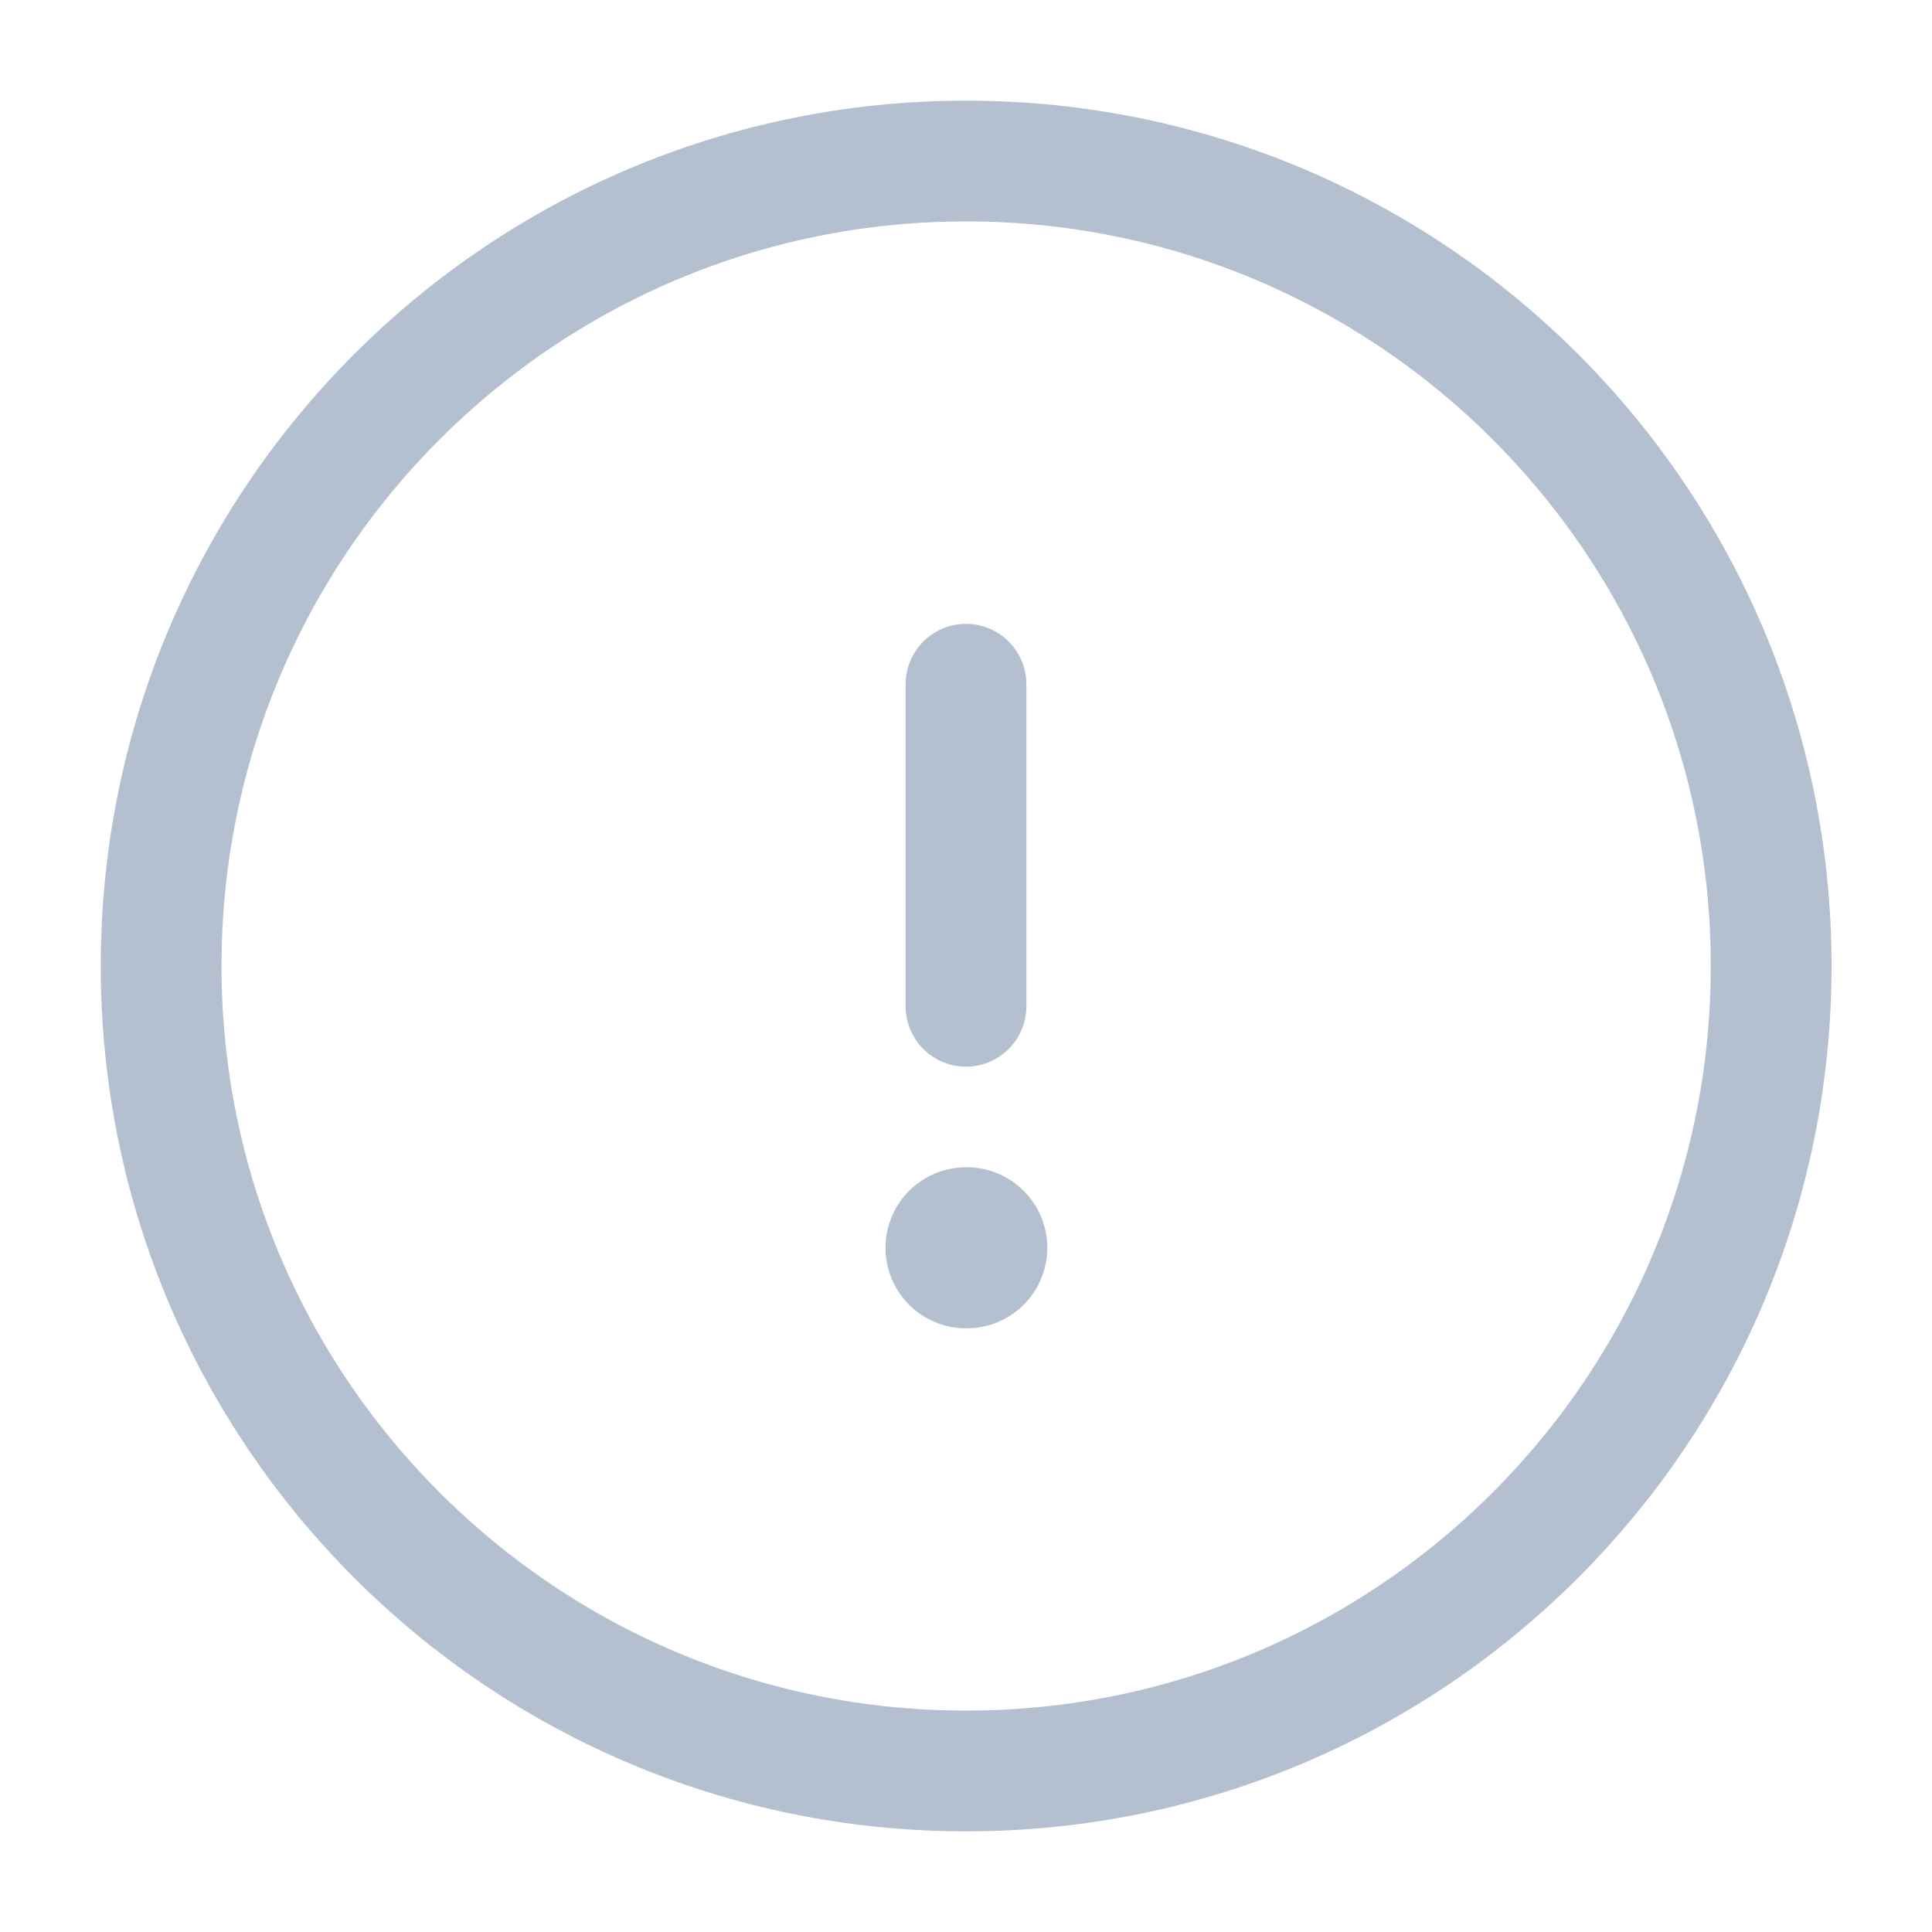 <?xml version="1.0" encoding="utf-8"?>
<svg xmlns="http://www.w3.org/2000/svg" fill="none" height="100%" overflow="visible" preserveAspectRatio="none" style="display: block;" viewBox="0 0 20 20" width="100%">
<g id="alert-circle">
<path d="M10.001 18.333C14.604 18.333 18.335 14.602 18.335 10C18.335 5.397 14.604 1.667 10.001 1.667C5.399 1.667 1.668 5.397 1.668 10C1.668 14.602 5.399 18.333 10.001 18.333Z" id="Vector" stroke="#B4C0D0" stroke-linejoin="round" stroke-width="1.25"/>
<path d="M10 7.083V10.417" id="Vector_2" stroke="#B4C0D0" stroke-linecap="round" stroke-linejoin="round" stroke-width="1.25"/>
<g id="Vector_3">
</g>
<path d="M10 12.917H10.008" id="Vector_4" stroke="#B4C0D0" stroke-linecap="round" stroke-linejoin="round" stroke-width="1.667"/>
</g>
</svg>